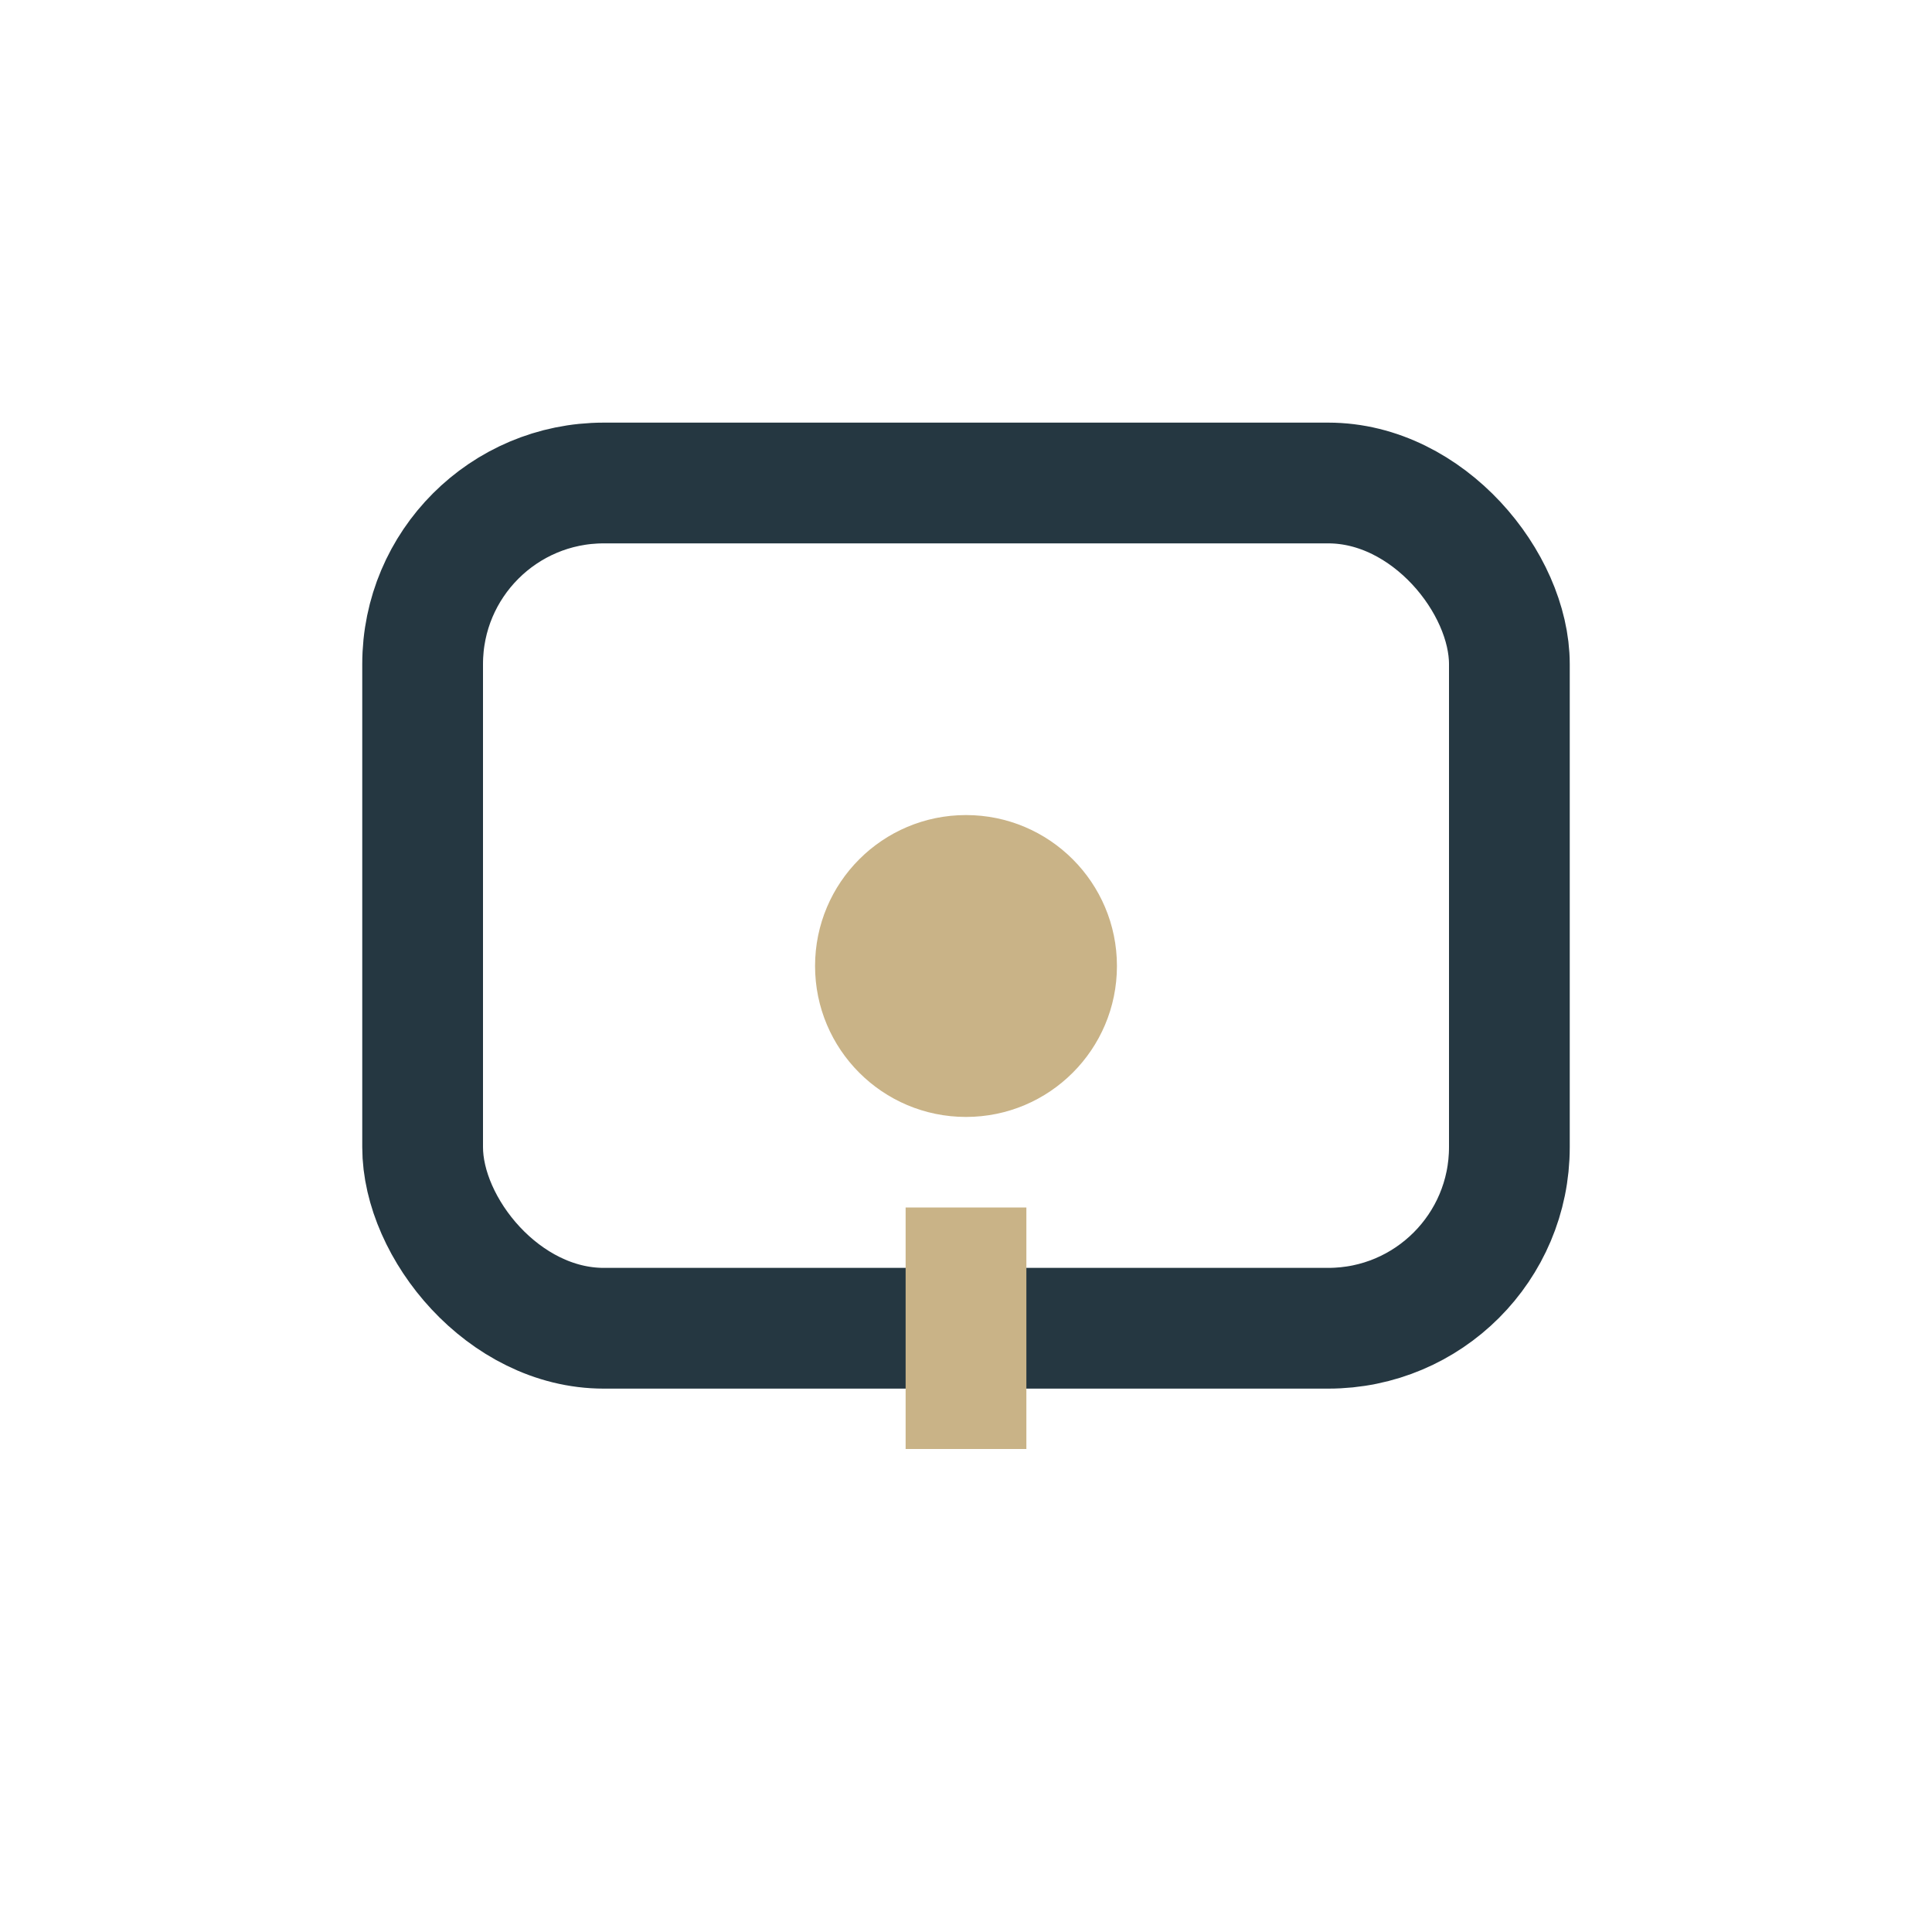 <?xml version="1.0" encoding="UTF-8"?>
<svg xmlns="http://www.w3.org/2000/svg" width="32" height="32" viewBox="0 0 32 32"><rect x="7" y="8" width="18" height="14" rx="3" fill="none" stroke="#253741" stroke-width="2"/><path d="M16 20v4" stroke="#C9B387" stroke-width="2"/><circle cx="16" cy="16" r="2.5" fill="#C9B387"/></svg>